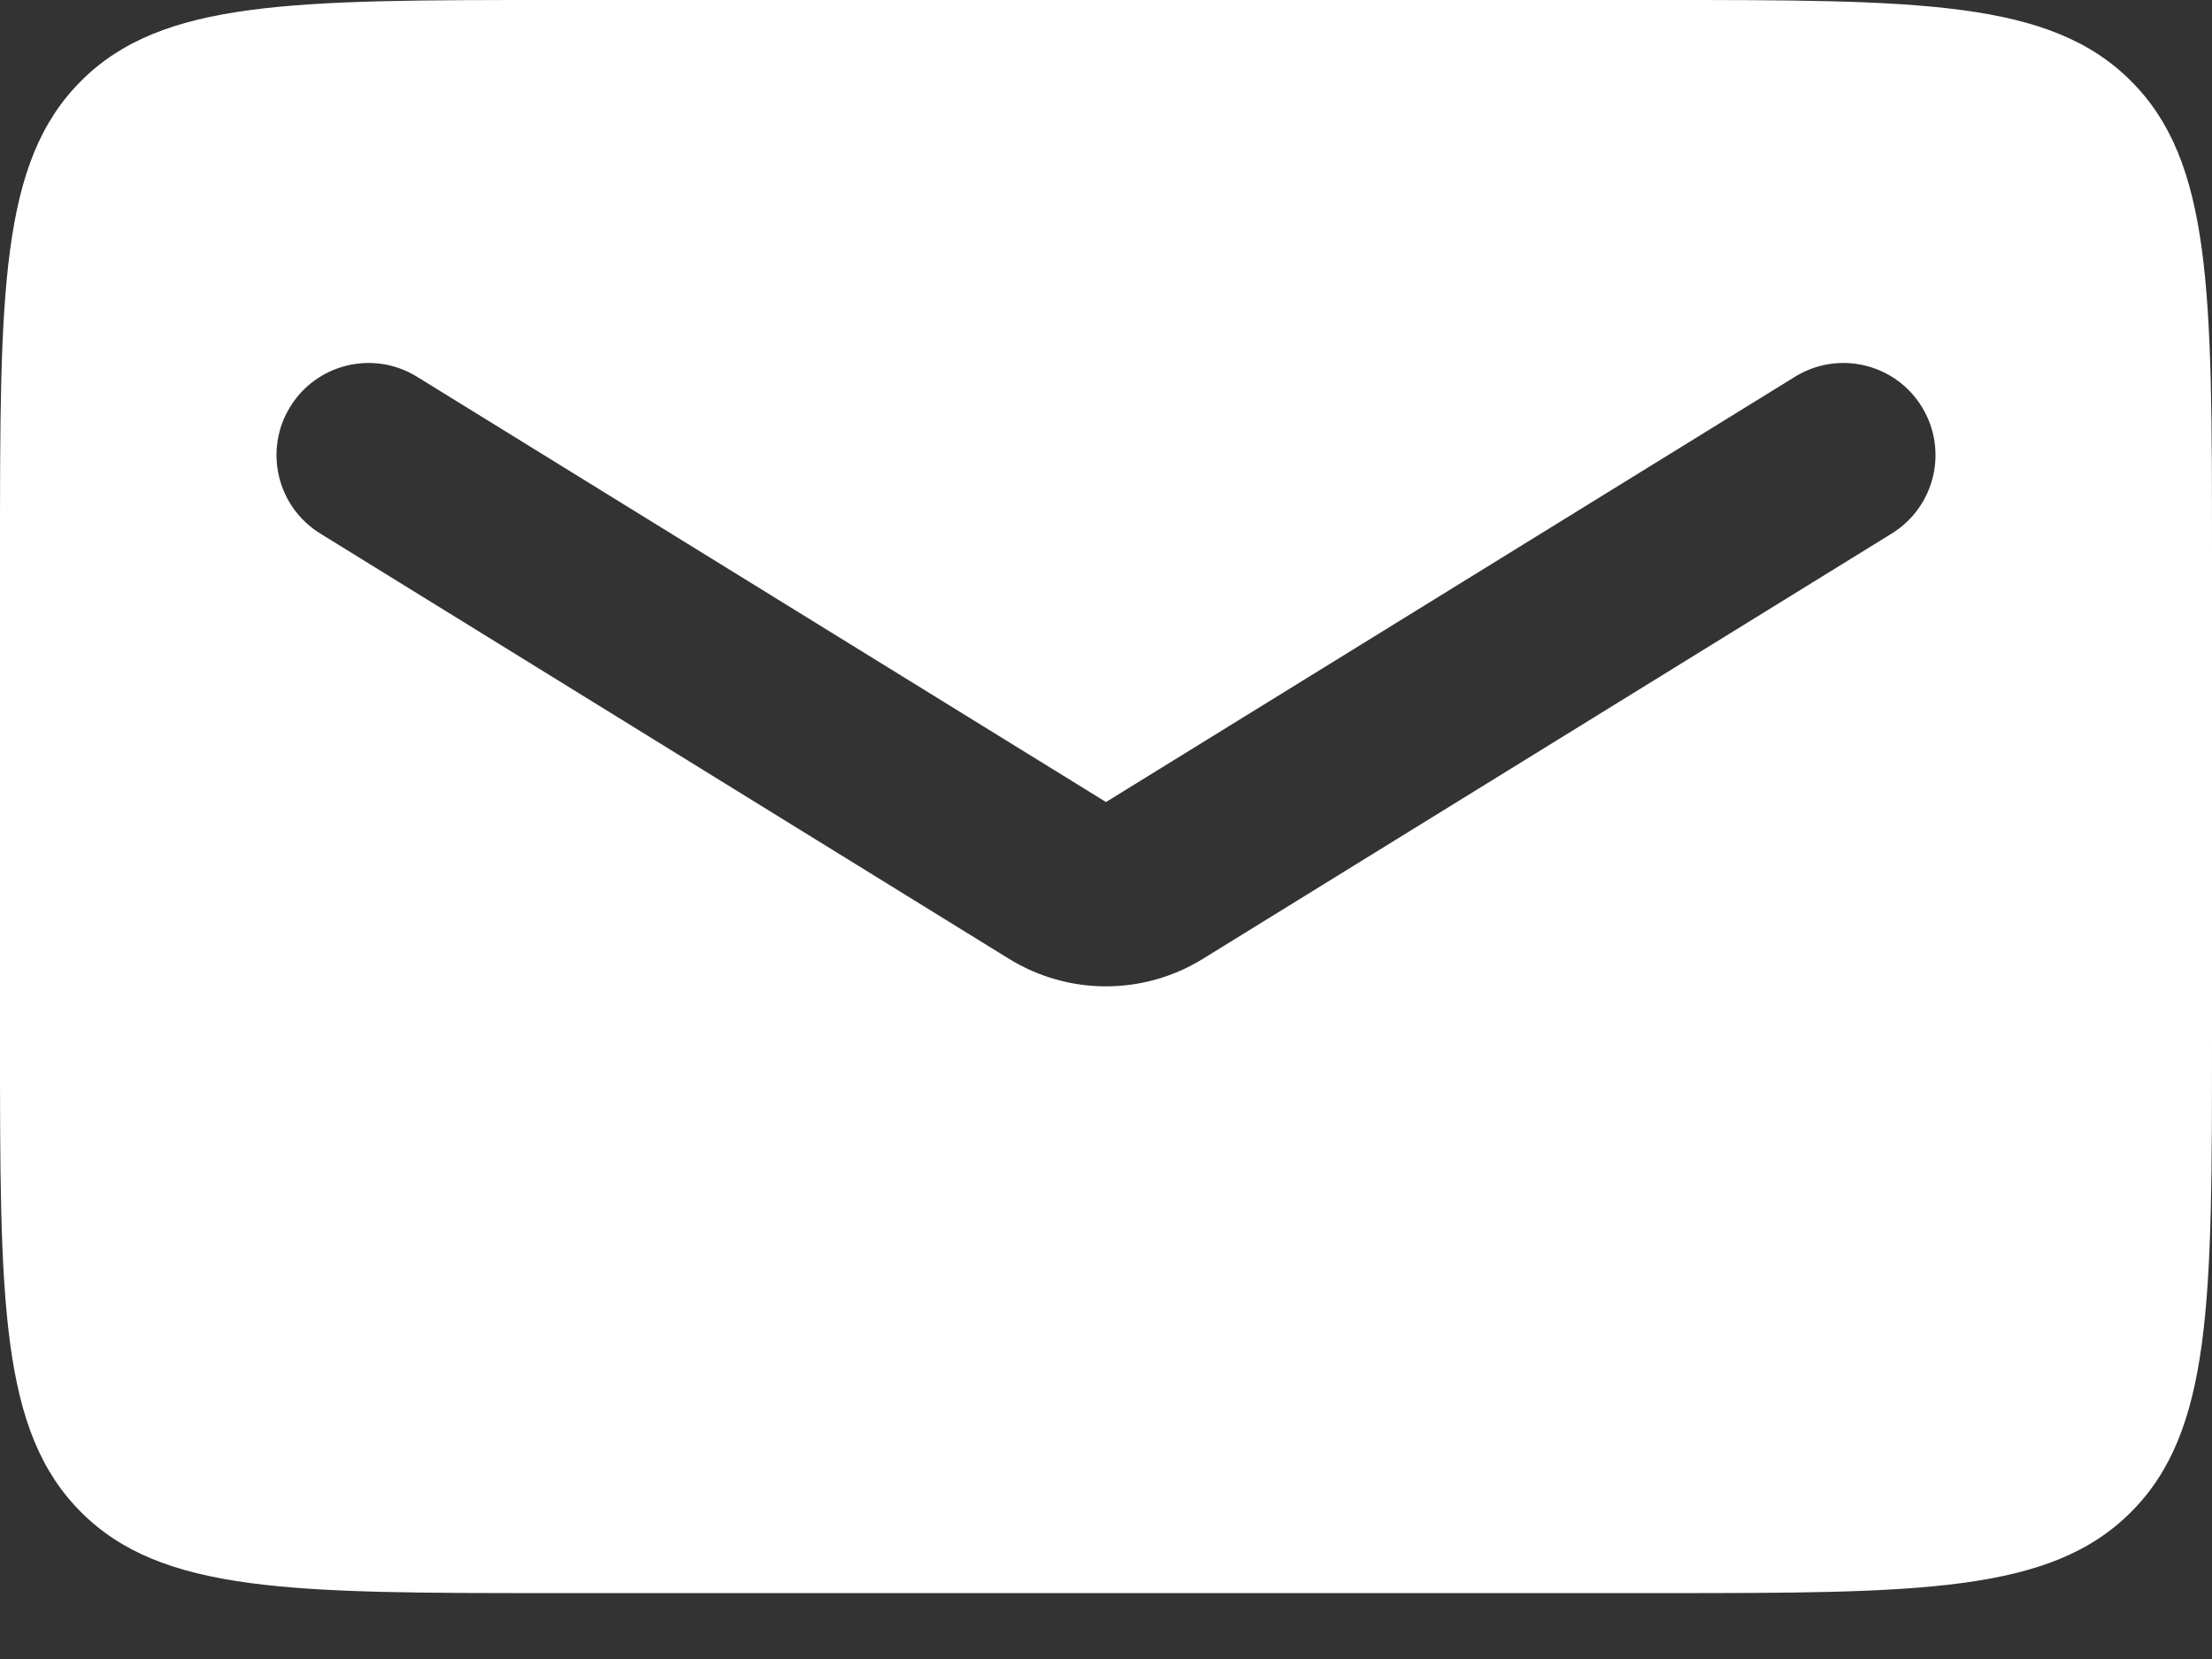 <?xml version="1.0" encoding="UTF-8"?> <svg xmlns="http://www.w3.org/2000/svg" width="24" height="18" viewBox="0 0 24 18" fill="none"><rect x="0" y="0" width="24" height="18" fill="#333333" stroke="none"/><path fill-rule="evenodd" clip-rule="evenodd" d="M0.879 0.879C0 1.757 0 3.172 0 6V11.285C0 14.113 0 15.527 0.879 16.406C1.757 17.285 3.172 17.285 6 17.285H18C20.828 17.285 22.243 17.285 23.121 16.406C24 15.527 24 14.113 24 11.285V6C24 3.172 24 1.757 23.121 0.879C22.243 0 20.828 0 18 0H6C3.172 0 1.757 0 0.879 0.879ZM4.525 4.088C4.055 3.797 3.439 3.943 3.149 4.413C2.859 4.883 3.005 5.499 3.475 5.789L10.949 10.404C11.593 10.801 12.407 10.801 13.05 10.404L20.525 5.789C20.995 5.499 21.141 4.883 20.851 4.413C20.561 3.943 19.945 3.797 19.475 4.088L12 8.702L4.525 4.088Z" fill="white"></path></svg> 